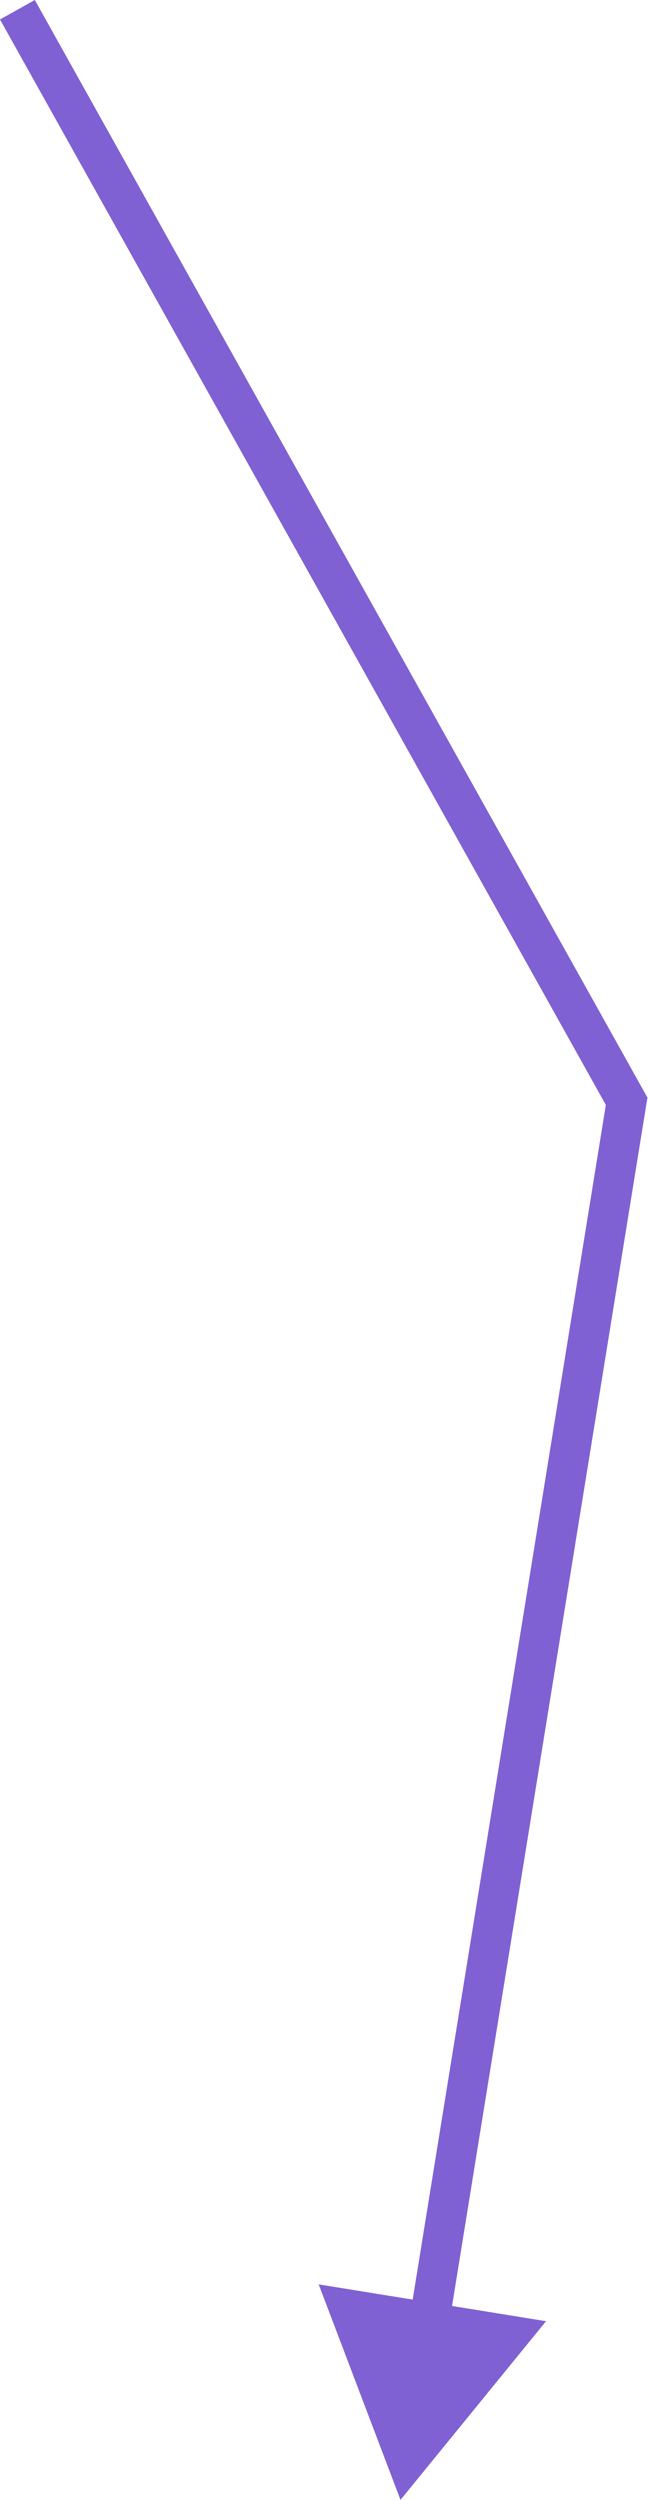 <?xml version="1.0" encoding="UTF-8"?> <svg xmlns="http://www.w3.org/2000/svg" width="130" height="501" viewBox="0 0 130 501" fill="none"> <path d="M125.715 220.702L129.665 221.341L129.888 219.966L129.208 218.75L125.715 220.702ZM80.346 501L109.547 465.189L63.933 457.806L80.346 501ZM-3.24025e-05 3.904L122.221 222.654L129.208 218.75L6.987 0L-3.24025e-05 3.904ZM121.764 220.062L82.15 464.808L90.051 466.087L129.665 221.341L121.764 220.062Z" fill="#7F61D3"></path> </svg> 